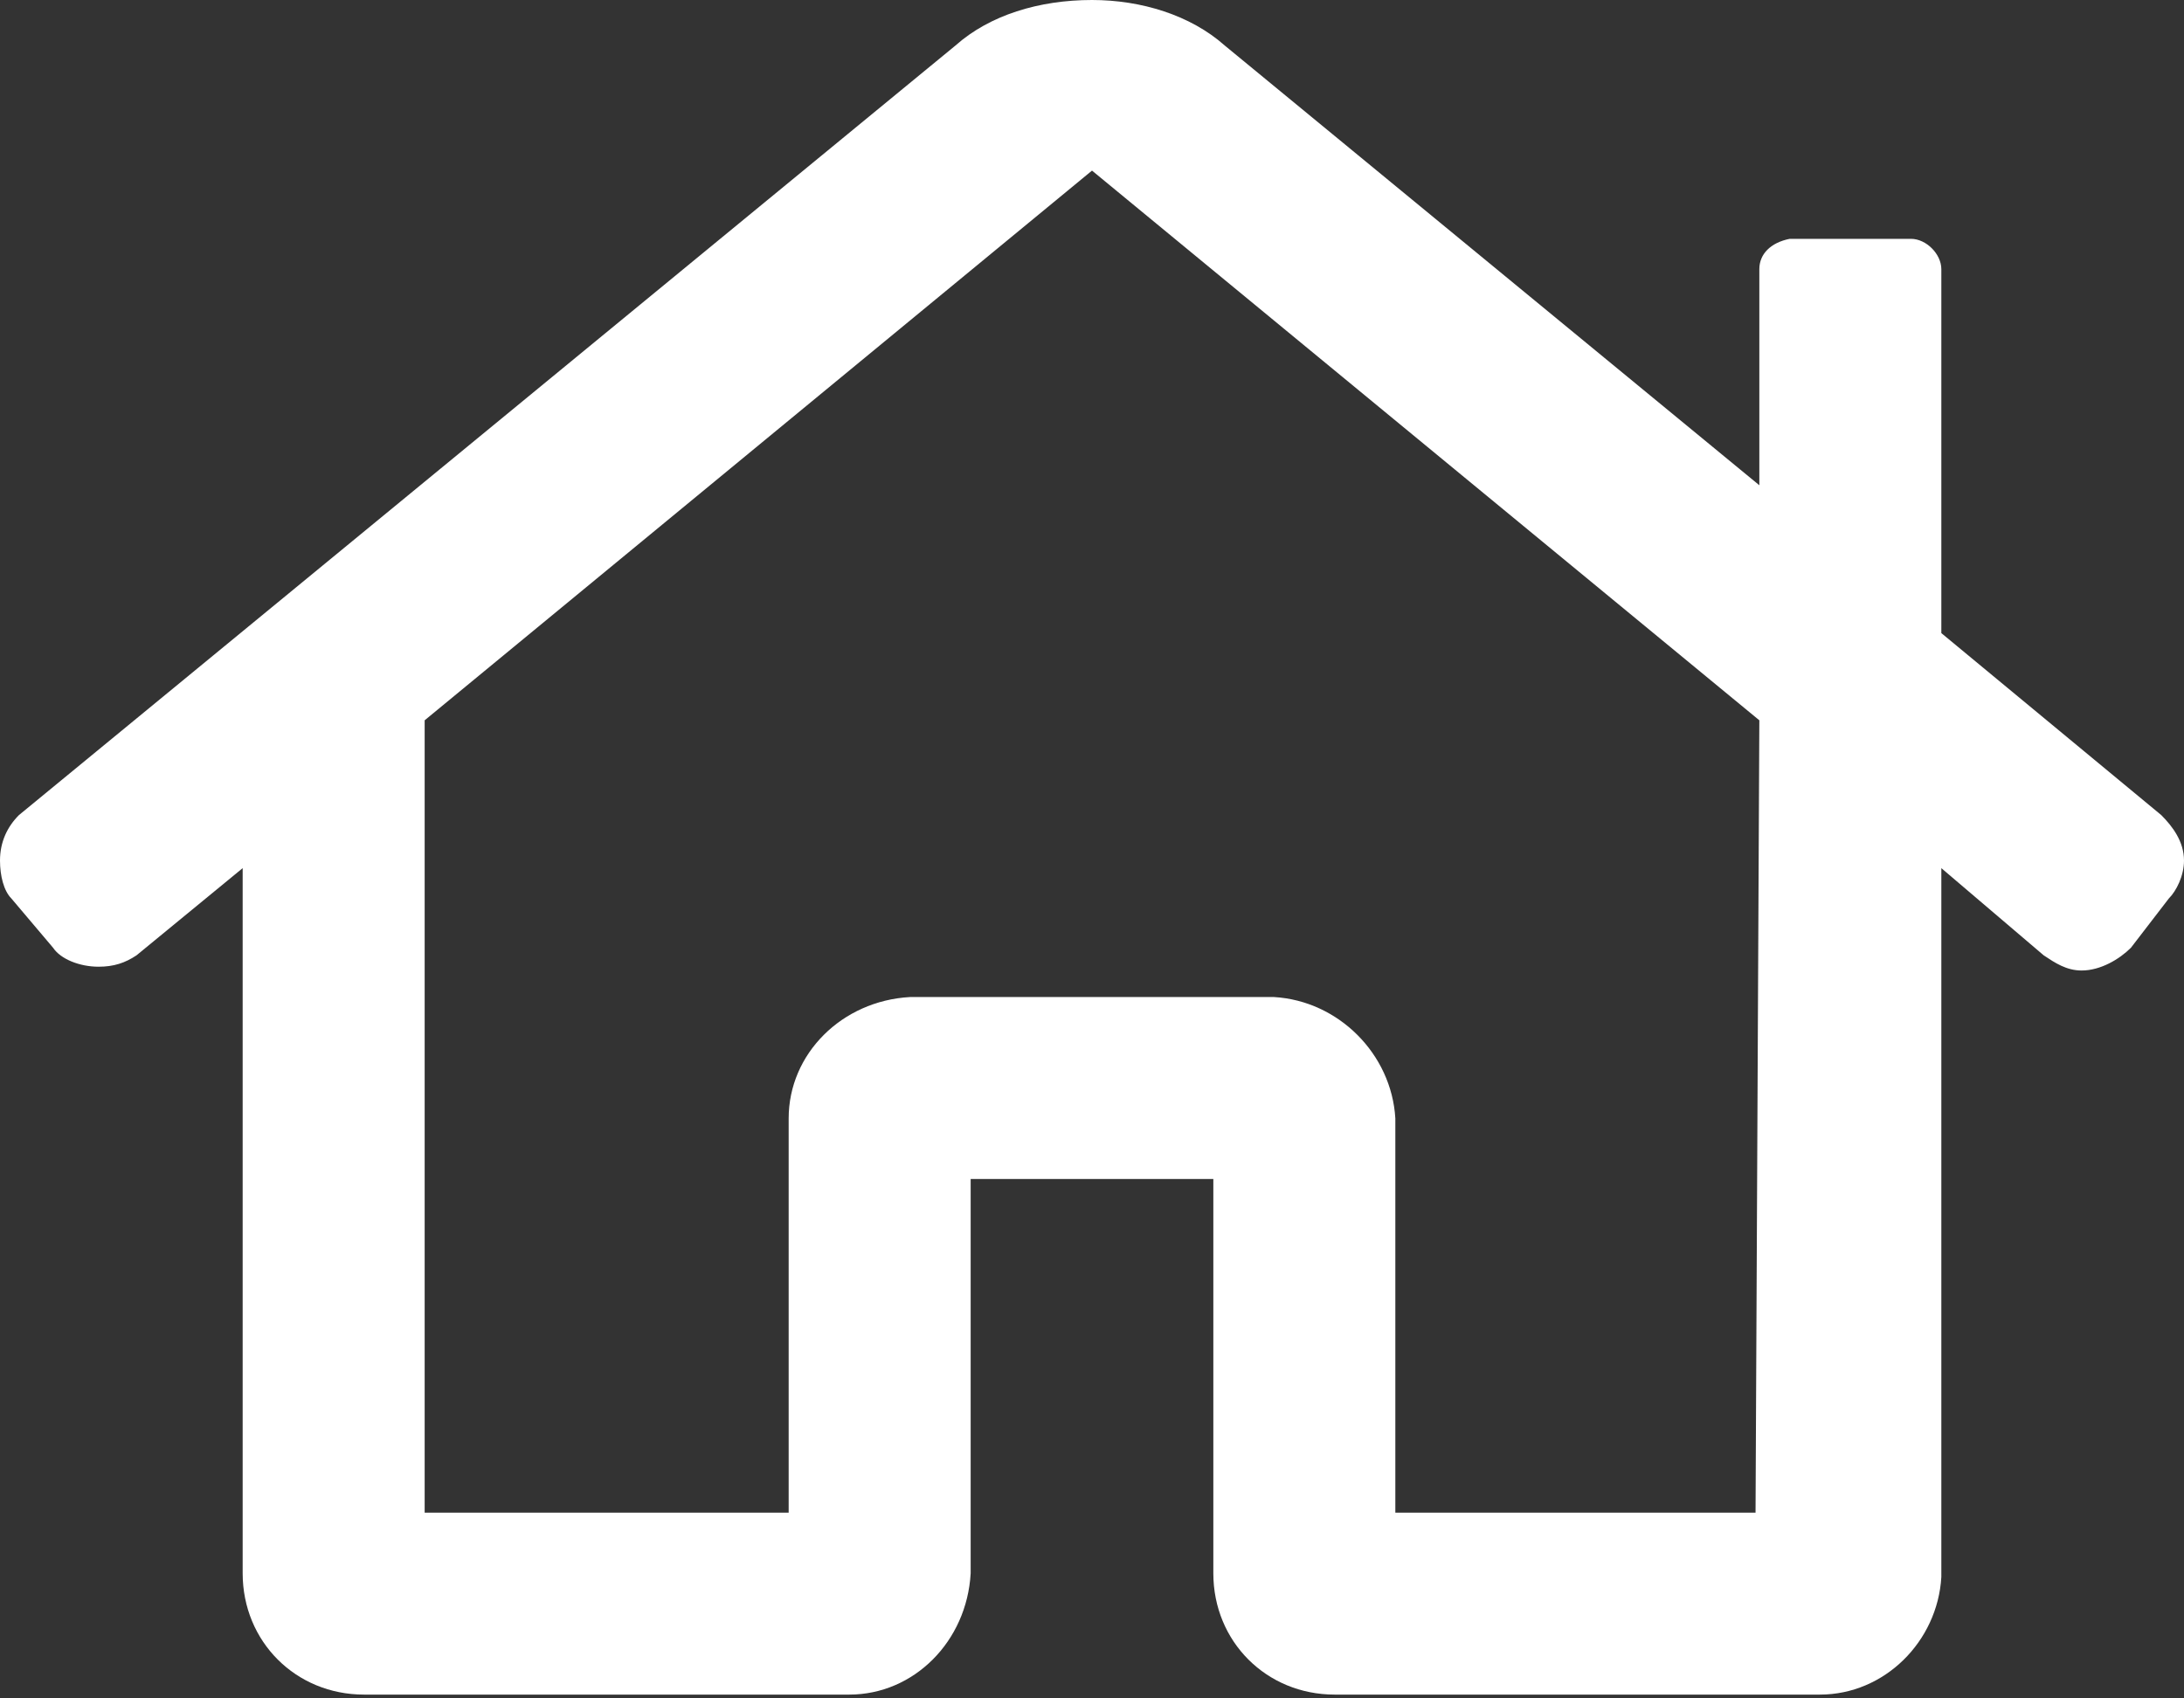 <svg xmlns="http://www.w3.org/2000/svg" width="72" height="56" fill="none"><rect width="100%" height="100%" fill="#333333" stroke="none"/><path fill="#fff" d="M71.25 26.875c.375.375.75.875.75 1.5 0 .5-.25 1-.5 1.25l-1.25 1.625c-.375.375-1 .75-1.625.75-.5 0-.875-.25-1.25-.5L64 28.625V52c-.125 2.125-1.875 3.875-4 3.875H44c-2.25 0-4-1.75-4-4v-13h-8v13c-.125 2.25-1.875 4-4 4H12c-2.25 0-4-1.75-4-4v-23.25L4.5 31.5c-.375.25-.75.375-1.25.375-.625 0-1.25-.25-1.5-.625L.375 29.625c-.25-.25-.375-.75-.375-1.25 0-.625.25-1.125.625-1.5L31.5 1.5C32.625.5 34.25 0 36 0c1.625 0 3.25.5 4.375 1.5L58 16V8.875c0-.5.375-.875 1-1h4c.5 0 1 .5 1 1v12l7.25 6Zm-13.375 23L58 23.75 36 5.625 14 23.75v26.125h12v-13c0-2.125 1.75-3.875 4-4h12c2.125.125 3.875 1.875 4 4v13h11.875Z"/></svg>